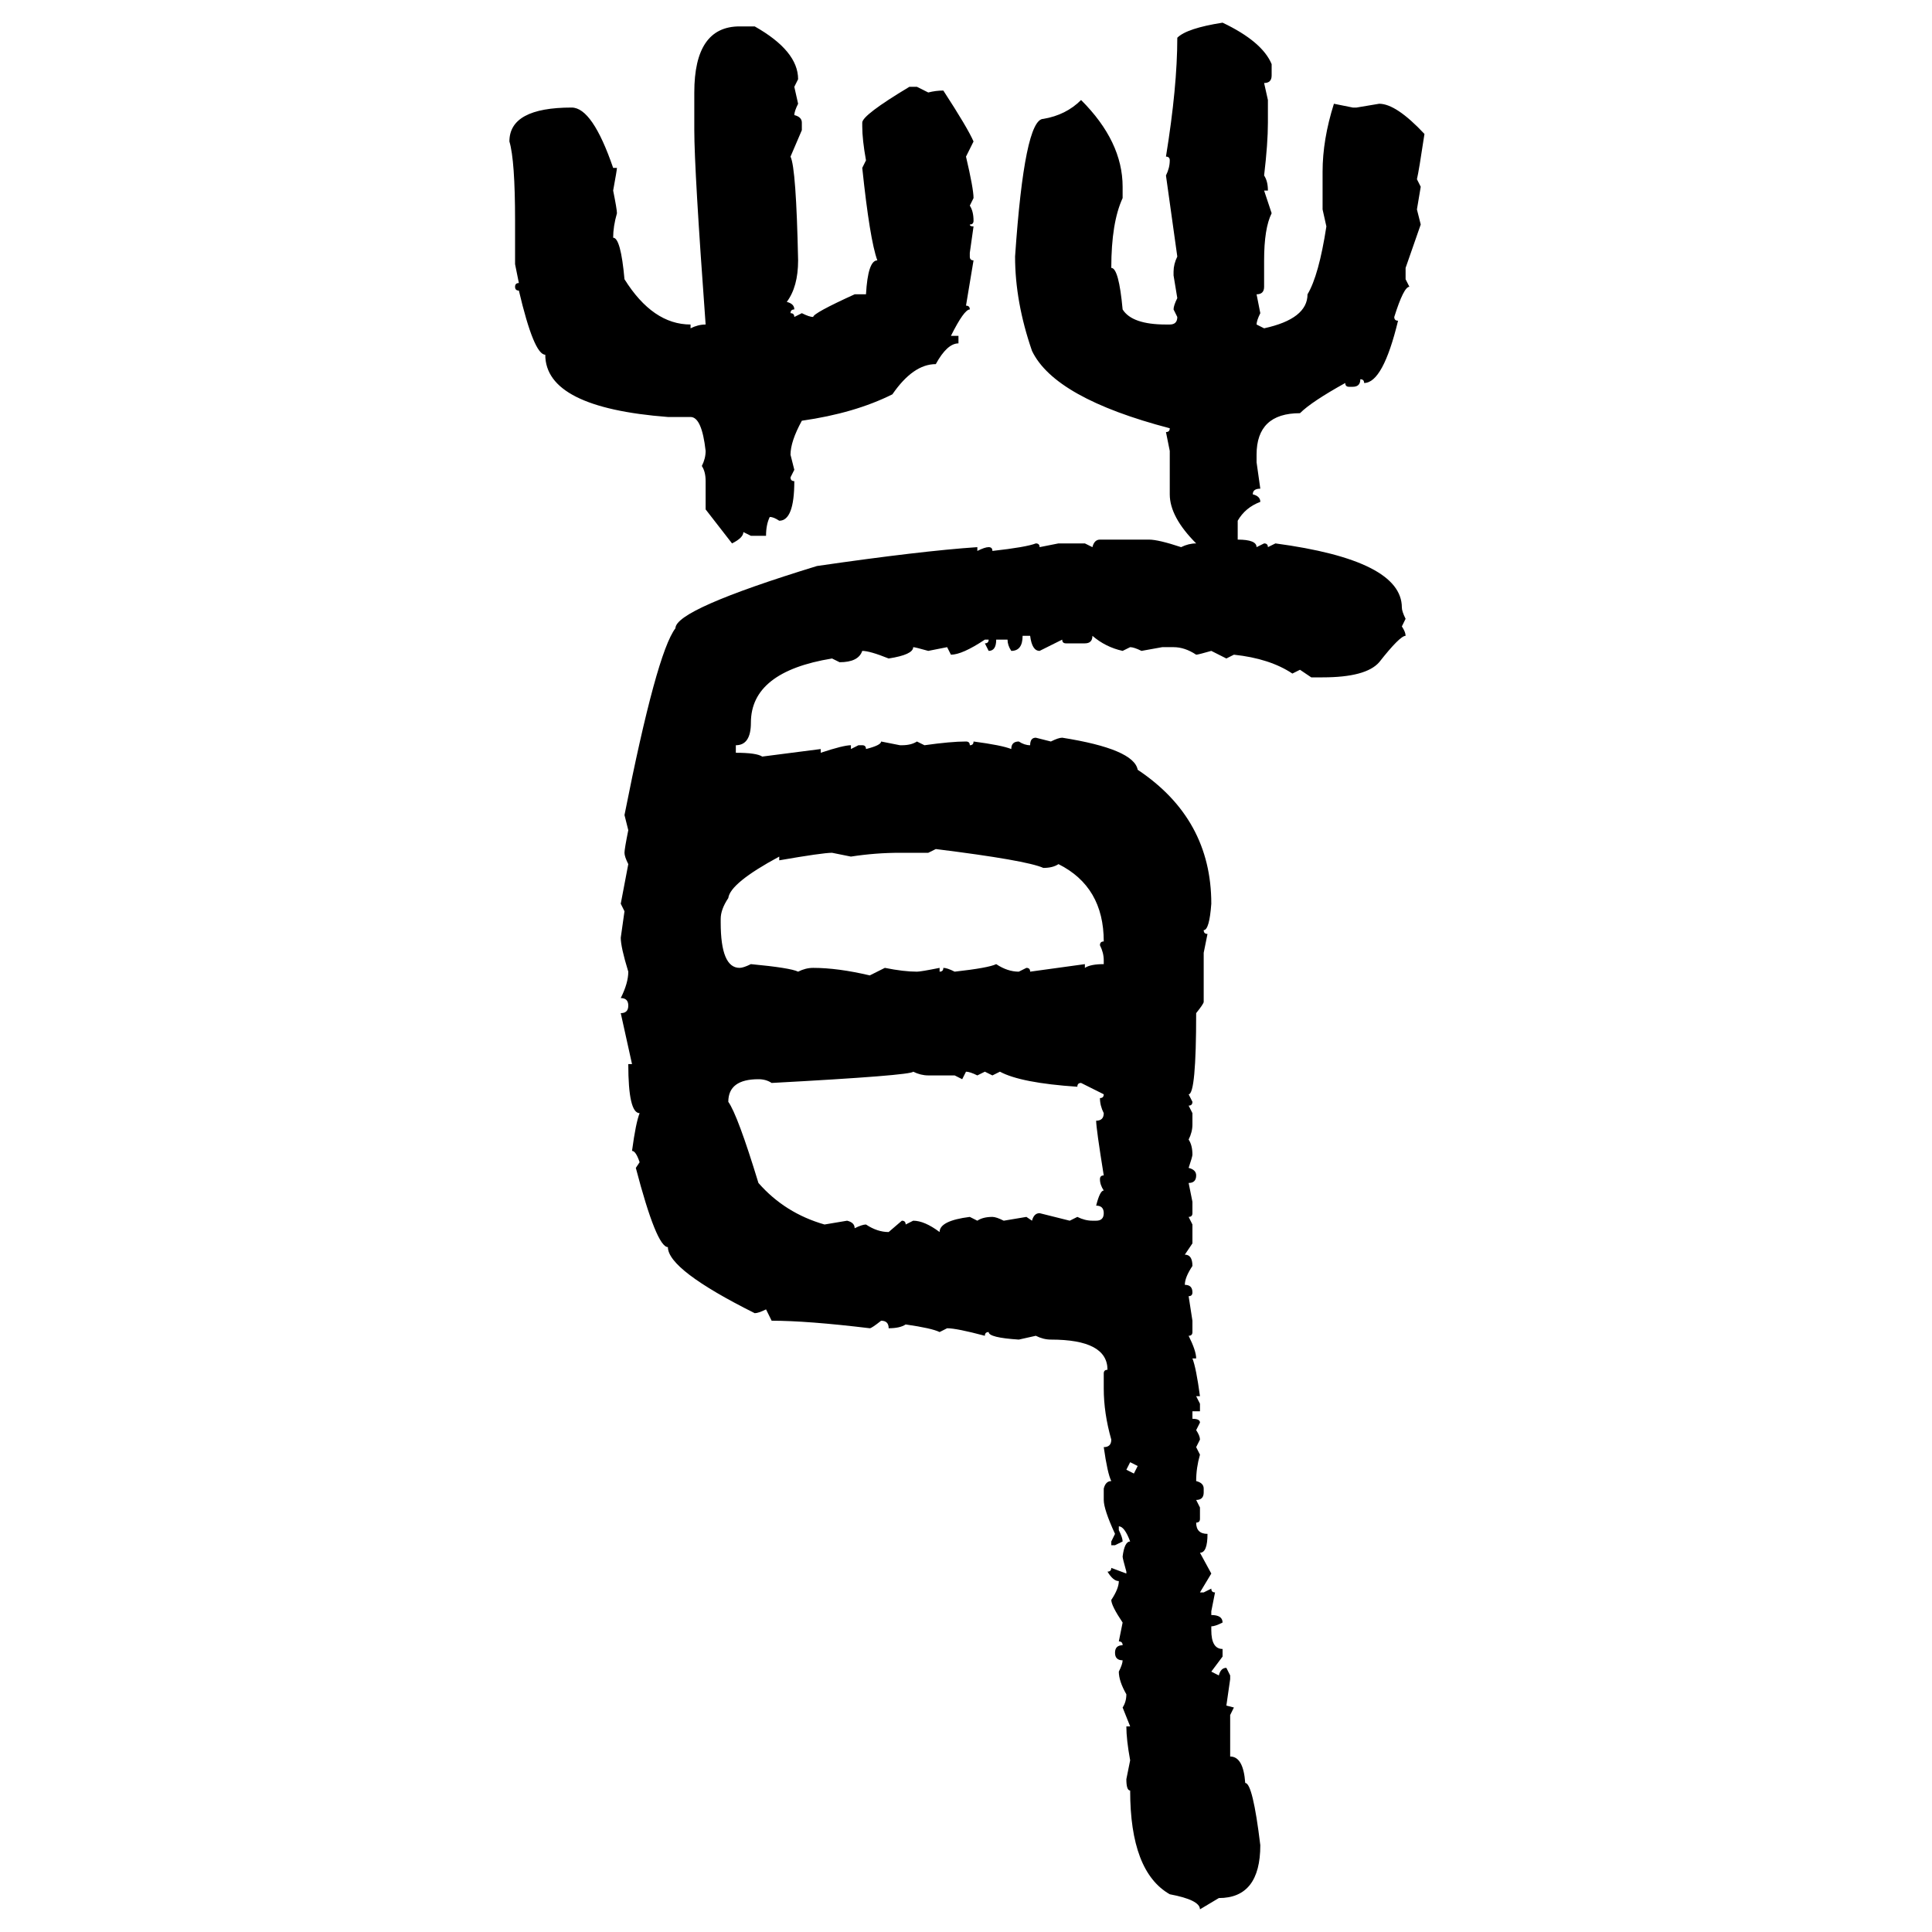 <svg xmlns="http://www.w3.org/2000/svg" xmlns:xlink="http://www.w3.org/1999/xlink" width="300" height="300"><path d="M189.84 3.52L189.84 3.52Q196.00 6.45 197.46 9.96L197.46 9.96L197.46 11.72Q197.46 12.89 196.29 12.89L196.29 12.89L196.88 15.53L196.88 19.04Q196.88 22.27 196.29 27.25L196.29 27.25Q196.88 28.13 196.88 29.59L196.88 29.59L196.29 29.59L197.46 33.11Q196.29 35.45 196.29 40.43L196.29 40.43L196.29 44.53Q196.29 45.70 195.12 45.70L195.12 45.70L195.70 48.63Q195.12 49.80 195.12 50.39L195.12 50.39L196.29 50.98Q203.03 49.51 203.03 45.70L203.03 45.70Q204.79 42.77 205.96 35.16L205.96 35.16L205.37 32.52L205.37 26.66Q205.37 21.68 207.13 16.11L207.13 16.11L210.06 16.70L210.64 16.70L214.16 16.11Q216.80 16.11 221.19 20.80L221.19 20.80Q220.31 26.66 220.02 27.83L220.02 27.83L220.61 29.00L220.02 32.52L220.61 34.86L218.26 41.60L218.26 43.36L218.85 44.53Q217.97 44.53 216.50 49.22L216.50 49.22Q216.50 49.80 217.09 49.80L217.09 49.80Q214.75 59.47 211.82 59.47L211.82 59.47Q211.82 58.89 211.23 58.89L211.23 58.89Q211.23 60.06 210.06 60.06L210.06 60.06L209.47 60.06Q208.89 60.06 208.89 59.47L208.89 59.47Q203.61 62.40 201.86 64.16L201.86 64.16Q195.12 64.16 195.12 70.61L195.12 70.61L195.12 71.78L195.70 75.88Q194.53 75.88 194.53 76.76L194.53 76.76Q195.70 77.05 195.70 77.93L195.70 77.93Q193.36 78.81 192.19 80.86L192.19 80.86L192.19 83.79Q195.12 83.79 195.12 84.96L195.12 84.96L196.29 84.38Q196.88 84.38 196.88 84.96L196.88 84.96L198.05 84.38Q217.68 87.01 217.68 94.34L217.68 94.34Q217.68 94.92 218.26 96.09L218.26 96.09L217.68 97.27Q218.26 98.14 218.26 98.73L218.26 98.73Q217.38 98.73 214.16 102.83L214.16 102.83Q212.11 105.18 205.37 105.18L205.37 105.18L203.61 105.18L201.86 104.00L200.68 104.59Q197.17 102.25 191.60 101.66L191.60 101.66L190.43 102.25L188.09 101.07Q186.04 101.66 185.74 101.66L185.74 101.66Q183.98 100.49 182.23 100.49L182.23 100.49L180.47 100.49L177.25 101.07Q176.07 100.49 175.49 100.49L175.49 100.49L174.32 101.07Q171.68 100.49 169.63 98.73L169.63 98.73Q169.63 99.90 168.46 99.90L168.46 99.90L165.53 99.90Q164.94 99.90 164.94 99.32L164.94 99.32L161.43 101.07Q160.25 101.07 159.96 98.73L159.96 98.73L158.79 98.73Q158.79 101.07 157.03 101.07L157.03 101.07Q156.45 100.20 156.45 99.32L156.45 99.32L154.69 99.32Q154.69 101.07 153.52 101.07L153.52 101.07L152.93 99.90Q153.52 99.90 153.52 99.32L153.52 99.32L152.93 99.32Q149.41 101.66 147.66 101.66L147.66 101.66L147.07 100.49L144.14 101.07Q142.09 100.49 141.80 100.49L141.80 100.49Q141.80 101.66 137.99 102.25L137.99 102.25Q135.06 101.07 133.89 101.07L133.89 101.07Q133.30 102.83 130.37 102.83L130.37 102.83L129.20 102.25Q116.60 104.30 116.60 112.21L116.60 112.21Q116.60 115.72 114.26 115.72L114.26 115.72L114.26 116.89Q117.48 116.89 118.36 117.48L118.36 117.48L127.44 116.31L127.44 116.89Q130.96 115.72 132.13 115.72L132.13 115.72L132.13 116.31L133.30 115.72L133.89 115.72Q134.47 115.72 134.47 116.31L134.47 116.31Q136.82 115.72 136.82 115.14L136.82 115.14L139.75 115.72L140.04 115.72Q141.50 115.72 142.38 115.14L142.38 115.14L143.55 115.72Q147.66 115.14 150 115.14L150 115.14Q150.59 115.14 150.59 115.72L150.59 115.72Q151.17 115.72 151.17 115.14L151.17 115.14Q155.57 115.72 157.03 116.31L157.03 116.31Q157.03 115.14 158.20 115.14L158.20 115.14Q159.08 115.72 159.96 115.72L159.96 115.72Q159.96 114.55 160.84 114.55L160.84 114.55L163.18 115.14Q164.36 114.55 164.94 114.55L164.94 114.55Q176.07 116.31 176.66 119.53L176.66 119.53Q188.09 127.15 188.09 140.33L188.09 140.33Q187.79 144.43 186.91 144.43L186.91 144.43Q186.91 145.02 187.50 145.02L187.50 145.02L186.91 147.95L186.91 155.57Q186.91 155.86 185.74 157.32L185.74 157.32Q185.74 169.92 184.57 169.92L184.57 169.92L185.16 171.09Q185.16 171.68 184.57 171.68L184.57 171.68L185.16 172.85L185.16 174.61Q185.16 175.78 184.57 176.95L184.57 176.95Q185.16 177.83 185.16 179.30L185.16 179.30Q185.16 179.59 184.57 181.35L184.57 181.35Q185.74 181.64 185.74 182.52L185.74 182.52Q185.74 183.69 184.57 183.69L184.57 183.69L185.16 186.62L185.16 188.38Q185.16 188.96 184.57 188.96L184.57 188.96L185.16 190.14L185.16 193.07L183.98 194.82Q185.16 194.82 185.16 196.58L185.16 196.58Q183.98 198.34 183.98 199.51L183.98 199.51Q185.16 199.51 185.16 200.68L185.16 200.68Q185.16 201.27 184.57 201.27L184.57 201.27L185.16 205.08L185.16 206.84Q185.16 207.42 184.57 207.42L184.57 207.42Q185.74 209.77 185.74 210.94L185.74 210.94L185.16 210.94Q185.74 212.40 186.33 216.80L186.33 216.80L185.74 216.80L186.33 217.97L186.33 219.14L185.16 219.14L185.16 220.31Q186.33 220.31 186.33 220.90L186.33 220.90L185.74 222.07Q186.33 222.95 186.33 223.54L186.33 223.54L185.74 224.71L186.33 225.88Q185.74 227.93 185.74 229.98L185.74 229.98Q186.91 230.27 186.91 231.15L186.91 231.15L186.91 231.74Q186.91 232.91 185.74 232.91L185.74 232.91L186.33 234.08L186.33 235.84Q186.33 236.43 185.74 236.43L185.74 236.43Q185.74 238.18 187.50 238.18L187.50 238.18Q187.50 241.11 186.33 241.11L186.33 241.11L188.09 244.34L186.33 247.27L186.91 247.27L188.09 246.68Q188.09 247.27 188.67 247.27L188.67 247.27L188.09 250.20L188.09 250.78Q189.84 250.78 189.84 251.95L189.84 251.95Q188.67 252.54 188.09 252.54L188.09 252.54L188.09 253.13Q188.09 256.05 189.84 256.05L189.84 256.05L189.84 257.23L188.09 259.57L189.26 260.16Q189.55 258.98 190.43 258.98L190.43 258.98L191.02 260.16L191.02 260.74L190.43 264.84L191.60 265.14L191.02 266.31L191.02 272.75Q193.07 272.75 193.36 276.86L193.36 276.86Q194.53 276.86 195.70 286.52L195.70 286.52Q195.70 294.73 189.26 294.73L189.26 294.73L186.33 296.48Q186.33 295.02 181.64 294.14L181.64 294.14Q175.49 290.63 175.49 278.03L175.49 278.03Q174.90 278.03 174.90 276.27L174.90 276.27L175.49 273.34Q174.90 270.12 174.90 268.07L174.90 268.07L175.49 268.07L174.32 265.14Q174.90 264.26 174.90 263.09L174.90 263.09Q173.73 261.04 173.73 259.57L173.73 259.57Q174.32 258.40 174.32 257.81L174.32 257.81Q173.14 257.81 173.14 256.64L173.14 256.64Q173.14 255.47 174.32 255.47L174.32 255.47Q174.32 254.88 173.73 254.88L173.73 254.88L174.32 251.95Q172.56 249.32 172.56 248.44L172.56 248.44Q173.73 246.68 173.73 245.51L173.73 245.51Q172.85 245.51 171.97 244.04L171.97 244.04Q172.56 244.04 172.56 243.46L172.56 243.46L174.90 244.34L174.90 244.04Q174.32 241.99 174.32 241.70L174.32 241.70Q174.61 239.36 175.49 239.36L175.49 239.36Q174.61 237.01 173.73 237.01L173.73 237.01L173.73 237.60Q174.32 238.77 174.32 239.36L174.32 239.36L173.14 239.94L172.56 239.94L172.56 239.36L173.14 238.18Q171.39 234.38 171.39 232.91L171.39 232.91L171.39 231.15Q171.68 229.98 172.56 229.98L172.56 229.98Q171.97 228.81 171.39 224.71L171.39 224.71Q172.56 224.71 172.56 223.54L172.56 223.54Q171.39 219.43 171.39 215.63L171.39 215.63L171.39 213.28Q171.39 212.70 171.97 212.70L171.97 212.70Q171.97 208.01 163.18 208.01L163.18 208.01Q162.01 208.01 160.84 207.42L160.84 207.42L158.20 208.01Q153.52 207.71 153.52 206.84L153.52 206.84Q152.93 206.84 152.93 207.42L152.93 207.42Q148.54 206.25 147.07 206.25L147.07 206.25L145.90 206.84Q144.73 206.25 140.63 205.66L140.63 205.66Q139.75 206.25 137.99 206.25L137.99 206.25Q137.99 205.08 136.82 205.08L136.82 205.08Q135.35 206.25 135.06 206.25L135.06 206.25Q125.39 205.08 119.82 205.08L119.82 205.08L118.95 203.32Q117.77 203.91 117.19 203.91L117.19 203.91Q103.71 197.17 103.71 193.65L103.71 193.65Q101.95 193.65 98.73 181.35L98.73 181.35L99.32 180.47Q98.73 178.71 98.14 178.71L98.14 178.71Q98.73 174.32 99.32 172.85L99.32 172.85Q97.56 172.85 97.56 165.23L97.56 165.23L98.14 165.23L96.39 157.32Q97.56 157.32 97.56 156.15L97.56 156.15Q97.56 154.98 96.39 154.98L96.39 154.98Q97.56 152.64 97.56 150.88L97.56 150.88Q96.39 147.07 96.39 145.61L96.39 145.61L96.97 141.50L96.39 140.33L97.56 134.18Q96.97 133.01 96.97 132.42L96.97 132.42Q96.97 131.84 97.56 128.91L97.56 128.91L96.97 126.56Q101.95 101.37 104.88 97.56L104.88 97.56Q104.88 94.63 126.86 87.89L126.86 87.89Q142.97 85.55 151.76 84.96L151.76 84.96L151.76 85.55Q152.93 84.96 153.52 84.96L153.52 84.96Q154.10 84.96 154.10 85.55L154.10 85.55Q159.38 84.96 160.84 84.38L160.84 84.38Q161.43 84.38 161.43 84.96L161.43 84.96L164.36 84.38L168.46 84.38L169.63 84.96Q169.92 83.79 170.80 83.79L170.80 83.79L178.42 83.79Q179.88 83.79 183.40 84.96L183.40 84.96Q184.57 84.38 185.74 84.38L185.74 84.38Q181.64 80.27 181.64 76.76L181.64 76.76L181.64 70.02L181.05 67.09Q181.64 67.09 181.64 66.50L181.64 66.50Q163.77 61.82 160.25 54.49L160.25 54.49Q157.62 46.88 157.62 39.84L157.62 39.84Q159.08 18.46 162.01 18.46L162.01 18.46Q165.53 17.87 167.87 15.53L167.87 15.53Q174.32 21.97 174.32 29.00L174.32 29.00L174.32 30.76Q172.56 34.57 172.56 41.60L172.56 41.60Q173.73 41.60 174.32 48.05L174.32 48.05Q175.78 50.39 181.05 50.39L181.05 50.39L181.64 50.39Q182.81 50.39 182.81 49.22L182.81 49.22L182.23 48.05Q182.23 47.46 182.81 46.29L182.81 46.29L182.23 42.77L182.23 42.19Q182.23 41.02 182.81 39.84L182.81 39.84L181.05 27.25Q181.64 26.07 181.64 24.90L181.64 24.90Q181.64 24.32 181.05 24.32L181.05 24.32Q182.81 13.48 182.81 5.86L182.81 5.86Q184.28 4.39 189.84 3.52ZM114.84 4.10L117.19 4.10Q123.93 7.91 123.93 12.30L123.93 12.30L123.34 13.48L123.93 16.11Q123.34 17.29 123.34 17.87L123.34 17.87Q124.51 18.16 124.51 19.04L124.51 19.04L124.51 20.21L122.75 24.32Q123.63 26.07 123.93 40.43L123.93 40.43Q123.93 44.53 122.17 46.88L122.17 46.88Q123.34 47.17 123.34 48.05L123.34 48.05Q122.75 48.05 122.75 48.63L122.75 48.63Q123.34 48.63 123.34 49.22L123.34 49.22L124.51 48.63Q125.68 49.22 126.27 49.22L126.27 49.22Q126.27 48.63 132.71 45.70L132.71 45.70L134.47 45.70Q134.77 40.43 136.23 40.43L136.23 40.43Q135.06 37.21 133.89 26.07L133.89 26.07L134.47 24.90Q133.89 21.68 133.89 19.63L133.89 19.63L133.89 19.04Q133.89 17.87 141.21 13.48L141.21 13.48L142.38 13.48L144.14 14.36Q145.31 14.06 146.48 14.06L146.48 14.06Q150.29 19.92 151.17 21.97L151.17 21.97L150 24.32Q151.17 29.30 151.17 30.76L151.17 30.76L150.59 31.93Q151.17 32.81 151.17 34.28L151.17 34.28Q151.17 34.86 150.59 34.86L150.59 34.86Q150.59 35.16 151.17 35.16L151.17 35.16L150.59 39.26L150.59 39.84Q150.59 40.43 151.17 40.43L151.17 40.43L150 47.46Q150.59 47.46 150.59 48.05L150.59 48.05Q149.71 48.05 147.66 52.15L147.66 52.15L148.83 52.15L148.83 53.32Q147.07 53.32 145.31 56.54L145.31 56.54Q141.80 56.54 138.57 61.23L138.57 61.23Q132.71 64.16 124.51 65.33L124.51 65.33Q122.75 68.55 122.75 70.61L122.75 70.61L123.34 72.95L122.75 74.12Q122.75 74.71 123.34 74.71L123.34 74.71Q123.34 80.86 121.00 80.86L121.00 80.86Q120.12 80.27 119.53 80.27L119.53 80.27Q118.95 81.45 118.95 83.20L118.95 83.20L116.60 83.20L115.43 82.62Q115.43 83.50 113.67 84.38L113.67 84.38L109.57 79.10L109.57 74.71Q109.57 73.24 108.98 72.36L108.98 72.36Q109.57 71.19 109.57 70.02L109.57 70.02Q108.98 64.75 107.23 64.75L107.23 64.75L103.71 64.75Q84.67 63.28 84.67 55.08L84.67 55.08Q82.91 55.08 80.57 45.12L80.57 45.12Q79.98 45.12 79.98 44.53L79.98 44.53Q79.98 43.95 80.57 43.95L80.57 43.95L79.98 41.02L79.98 34.28Q79.98 24.90 79.10 21.97L79.10 21.97Q79.10 16.70 88.77 16.70L88.77 16.70Q91.99 16.70 95.21 26.07L95.21 26.07L95.80 26.07Q95.80 26.37 95.21 29.59L95.21 29.59Q95.80 32.52 95.80 33.11L95.80 33.11Q95.21 35.16 95.21 36.91L95.21 36.91Q96.39 36.91 96.97 43.36L96.97 43.36Q101.37 50.39 107.23 50.39L107.23 50.39L107.23 50.98Q108.40 50.39 109.57 50.39L109.57 50.39Q107.81 26.37 107.81 20.21L107.81 20.21L107.81 14.36Q107.81 4.10 114.84 4.10L114.84 4.10ZM145.31 131.84L144.14 132.42L139.75 132.42Q135.94 132.42 132.13 133.01L132.13 133.01L129.20 132.42Q127.73 132.42 121.00 133.59L121.00 133.59L121.00 133.01Q113.38 137.11 113.09 139.45L113.09 139.45Q111.91 141.21 111.91 142.68L111.91 142.68L111.91 143.26Q111.91 150.29 114.84 150.29L114.84 150.29Q115.43 150.29 116.60 149.71L116.60 149.71Q122.75 150.29 123.93 150.88L123.93 150.88Q125.10 150.29 126.27 150.29L126.27 150.29Q130.08 150.29 135.06 151.46L135.06 151.46L137.40 150.29Q140.33 150.88 142.38 150.88L142.38 150.88Q142.97 150.88 145.90 150.29L145.90 150.29L145.90 150.88Q146.48 150.88 146.48 150.29L146.48 150.29Q147.07 150.29 148.24 150.88L148.24 150.88Q153.52 150.29 154.69 149.71L154.69 149.71Q156.45 150.88 158.20 150.88L158.20 150.88L159.38 150.29Q159.96 150.29 159.96 150.88L159.96 150.88L168.46 149.71L168.46 150.29Q169.34 149.71 171.39 149.71L171.39 149.71L171.39 149.12Q171.39 147.95 170.80 146.78L170.80 146.78Q170.80 146.19 171.39 146.19L171.39 146.19Q171.39 137.70 164.36 134.18L164.36 134.18Q163.48 134.77 162.01 134.77L162.01 134.77Q159.38 133.59 145.31 131.84L145.31 131.84ZM119.82 168.16L119.82 168.16Q118.95 167.58 117.77 167.58L117.77 167.58Q113.09 167.58 113.09 171.09L113.09 171.09Q114.55 173.14 117.77 183.69L117.77 183.69Q121.88 188.38 128.03 190.14L128.03 190.14L131.54 189.55Q132.71 189.84 132.71 190.72L132.71 190.72Q133.89 190.14 134.47 190.14L134.47 190.14Q136.23 191.31 137.99 191.31L137.99 191.31L140.04 189.55Q140.63 189.55 140.63 190.14L140.63 190.14L141.80 189.55Q143.55 189.55 145.90 191.31L145.90 191.31Q145.90 189.55 150.59 188.96L150.59 188.96L151.76 189.55Q152.64 188.96 154.10 188.96L154.10 188.96Q154.69 188.96 155.86 189.55L155.86 189.55L159.38 188.96L160.25 189.55Q160.55 188.38 161.43 188.38L161.43 188.38L166.11 189.55L167.29 188.96Q168.46 189.55 169.63 189.55L169.63 189.55L170.21 189.55Q171.39 189.55 171.39 188.38L171.39 188.38Q171.39 187.21 170.21 187.21L170.21 187.21Q170.80 184.86 171.39 184.86L171.39 184.86Q170.80 183.98 170.80 183.11L170.80 183.11Q170.80 182.52 171.39 182.52L171.39 182.52Q170.21 175.20 170.21 174.02L170.21 174.02Q171.39 174.02 171.39 172.85L171.39 172.85Q170.80 171.68 170.80 170.51L170.80 170.51Q171.39 170.51 171.39 169.92L171.39 169.92L167.87 168.16Q167.29 168.16 167.29 168.75L167.29 168.75Q158.50 168.16 155.27 166.41L155.27 166.41L154.10 166.99L152.93 166.41L151.76 166.99Q150.59 166.41 150 166.41L150 166.41L149.41 167.58L148.24 166.99L144.14 166.99Q142.97 166.99 141.80 166.41L141.80 166.41Q141.50 166.99 119.82 168.16ZM176.66 227.64L175.49 227.05L174.90 228.22L176.07 228.81L176.66 227.64Z"/></svg>